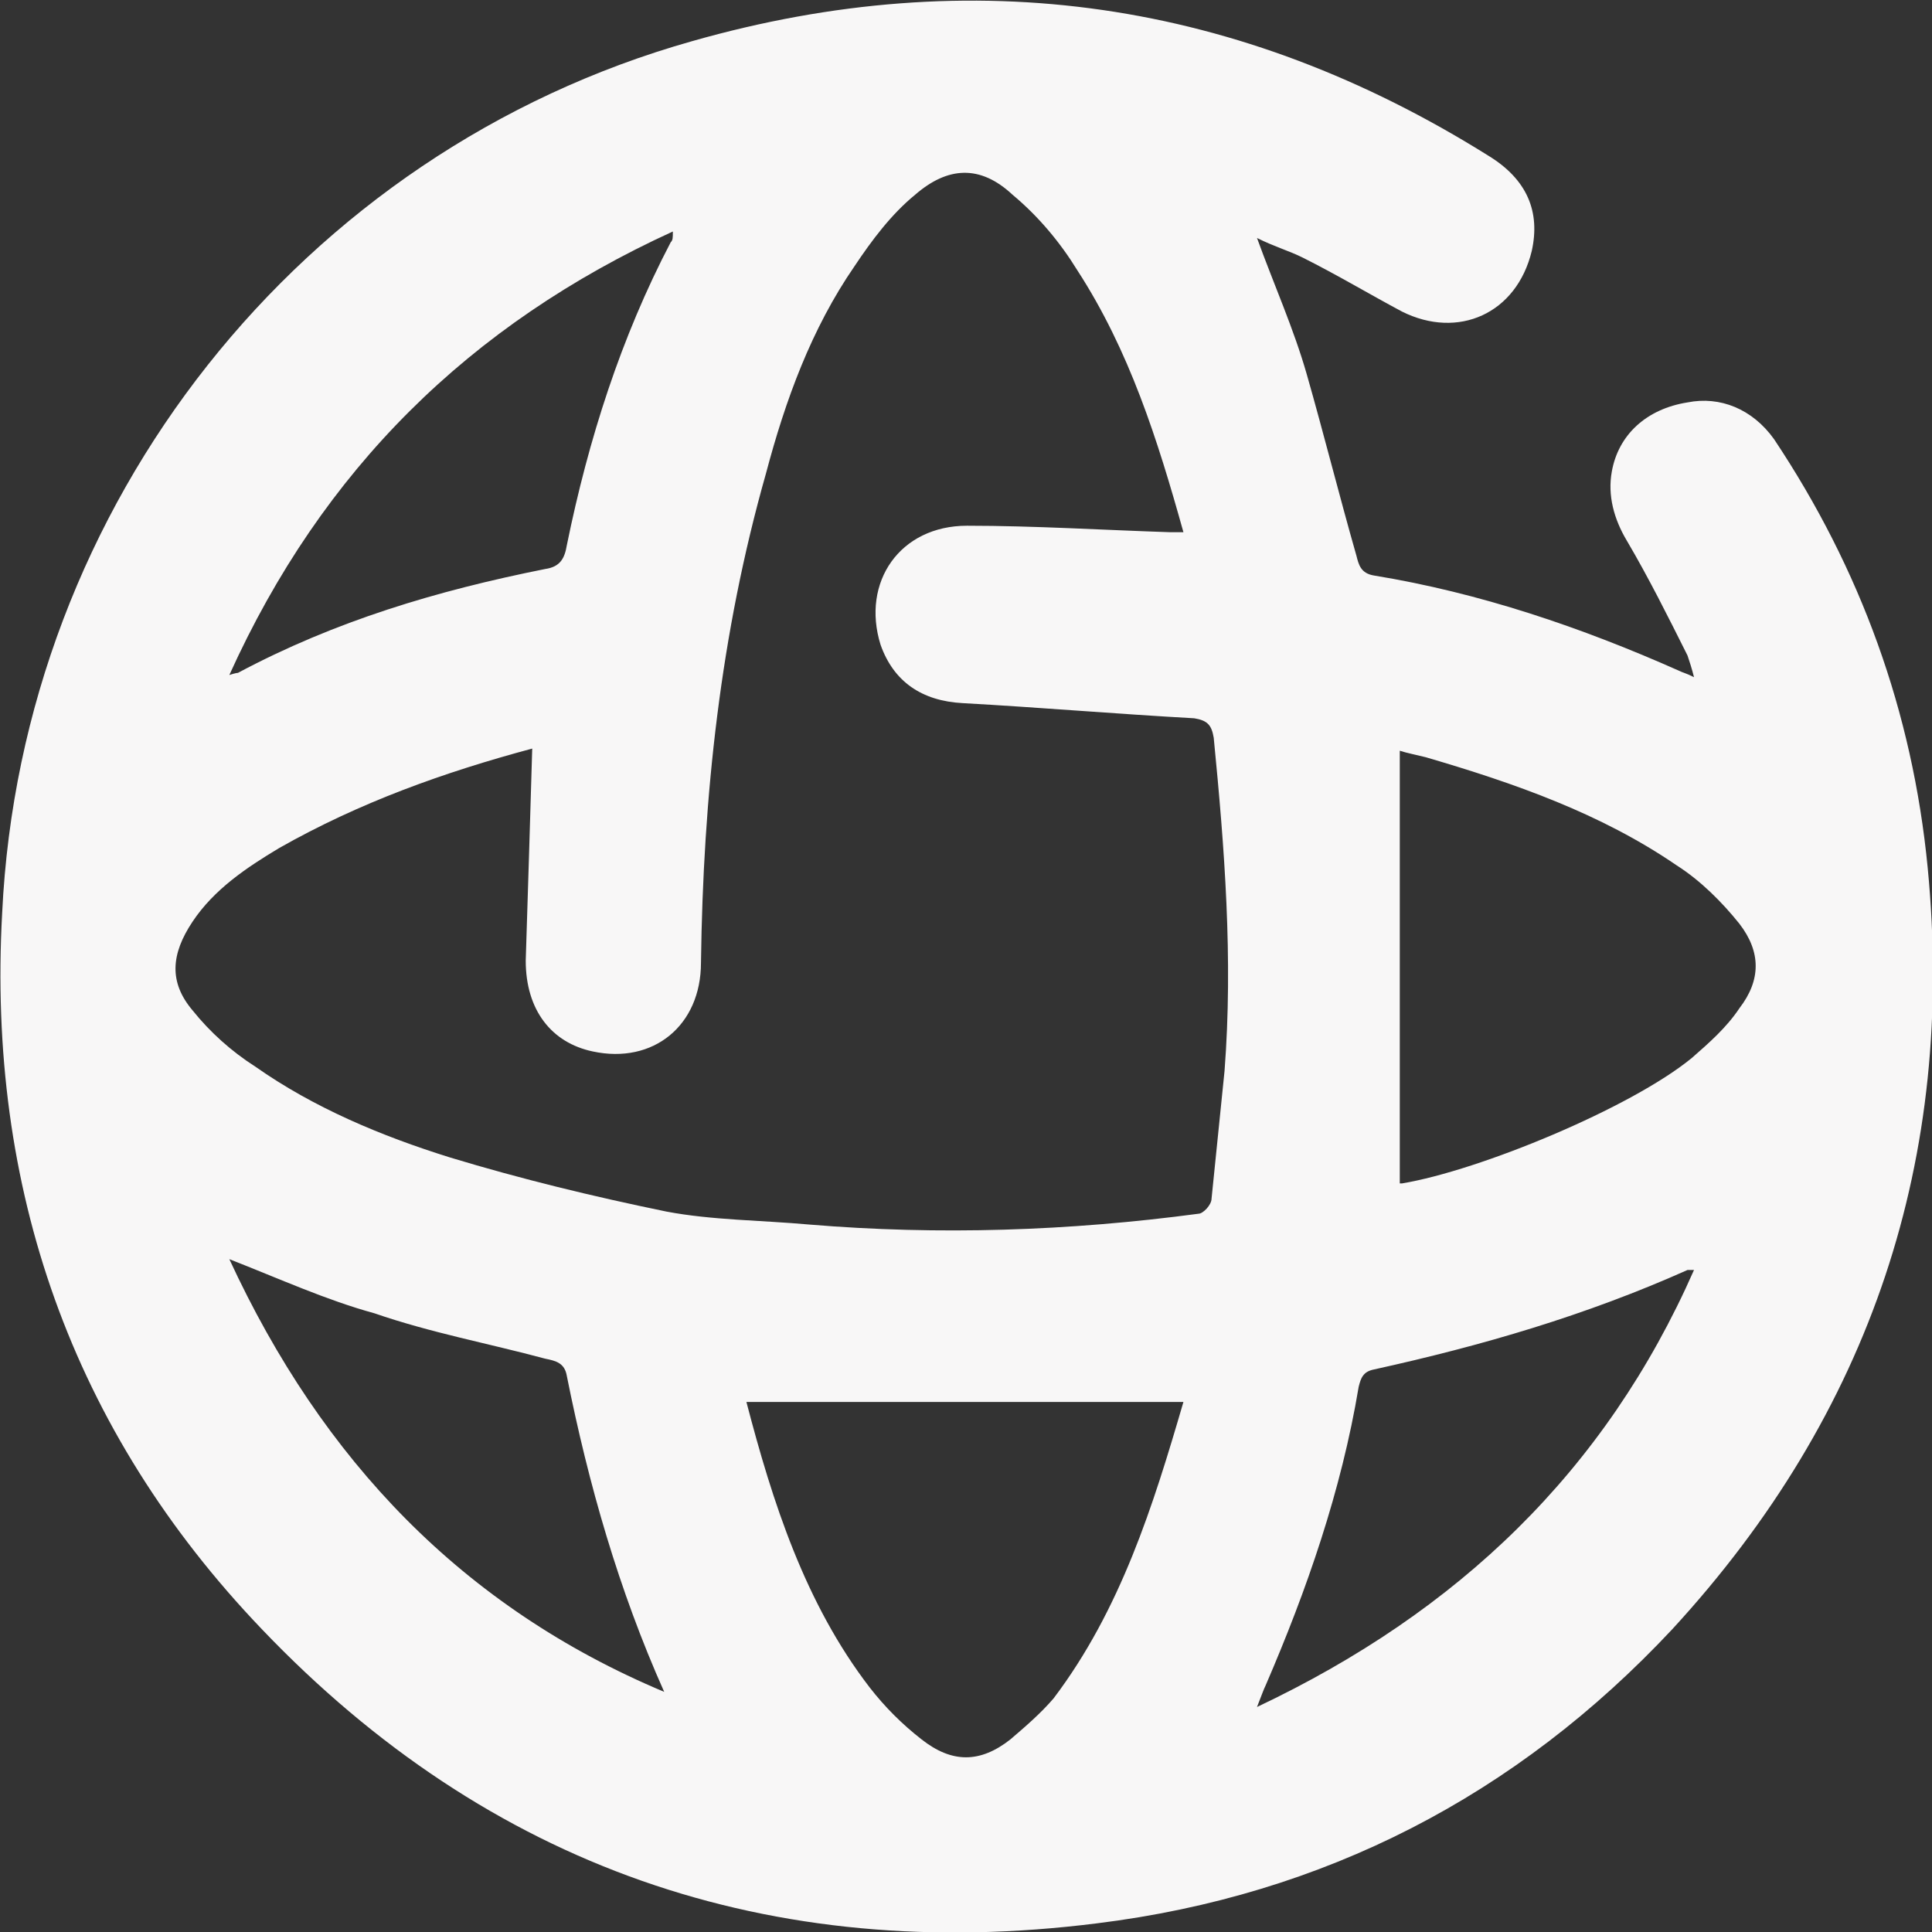 <?xml version="1.0" encoding="utf-8"?>
<!-- Generator: Adobe Illustrator 28.1.0, SVG Export Plug-In . SVG Version: 6.00 Build 0)  -->
<svg version="1.1" id="a" xmlns="http://www.w3.org/2000/svg" xmlns:xlink="http://www.w3.org/1999/xlink" x="0px" y="0px"
	 viewBox="0 0 89.3 89.3" style="enable-background:new 0 0 89.3 89.3;" xml:space="preserve">
<rect x="0" y="0" width="89.3" height="89.3" fill="#333333" stroke="none"/>
<style type="text/css">
	.st0{fill:#F8F7F7;}
</style>
<path class="st0" d="M10.6,31.2c0.3-0.1,0.4-0.1,0.4-0.1c4.5-2.4,9.2-3.8,14.2-4.8c0.7-0.1,0.9-0.5,1-1.1c1-4.9,2.5-9.6,4.8-14
	c0.1-0.1,0.1-0.2,0.1-0.5C21.7,15,14.9,21.7,10.6,31.2 M10.6,58.2c4.3,9.3,10.8,16.1,20.1,20c-2.1-4.7-3.5-9.6-4.5-14.6
	c-0.1-0.6-0.5-0.7-1-0.8c-2.6-0.7-5.3-1.2-7.9-2.1C15.1,60.1,12.9,59.1,10.6,58.2 M78.3,58.7c-0.2,0-0.3,0-0.3,0
	c-4.7,2.1-9.5,3.5-14.5,4.6c-0.5,0.1-0.6,0.4-0.7,0.8c-0.8,4.8-2.4,9.4-4.3,13.8c-0.1,0.2-0.2,0.5-0.4,1
	C67.4,74.5,74.2,68,78.3,58.7 M64.8,54.7c3.6-0.6,10.6-3.5,13.4-5.8c0.8-0.7,1.6-1.4,2.2-2.3c1-1.3,1-2.6,0-3.9
	c-0.8-1-1.8-2-2.9-2.7C74,37.6,70,36.2,65.9,35c-0.4-0.1-0.9-0.2-1.2-0.3V54.7L64.8,54.7z M54.7,64.8H34.5c1.2,4.6,2.7,9.3,5.7,13.2
	c0.7,0.9,1.5,1.7,2.4,2.4c1.4,1.1,2.7,1.1,4.1,0c0.7-0.6,1.4-1.2,2-1.9C51.8,74.4,53.3,69.6,54.7,64.8 M24.6,34.6
	c-4.1,1.1-8,2.5-11.7,4.6c-1.5,0.9-3,1.9-4,3.4c-1,1.5-1.1,2.8,0,4.1c0.8,1,1.8,1.9,2.9,2.6c2.7,1.9,5.8,3.2,9,4.2
	c3.3,1,6.6,1.8,10,2.5c2.1,0.4,4.4,0.4,6.6,0.6c6,0.5,12,0.3,18-0.5c0.2,0,0.6-0.4,0.6-0.7c0.2-2,0.4-3.9,0.6-5.9
	c0.4-5.2,0-10.3-0.5-15.4c-0.1-0.6-0.3-0.8-0.9-0.9c-3.6-0.2-7.1-0.5-10.7-0.7c-1.9-0.1-3.2-1-3.8-2.7c-0.9-2.9,0.9-5.5,4-5.5
	c3.1,0,6.3,0.2,9.4,0.3c0.2,0,0.4,0,0.6,0c-1.2-4.3-2.5-8.4-4.9-12.1c-0.8-1.3-1.8-2.5-3-3.5c-1.5-1.4-3-1.3-4.5,0
	c-1.1,0.9-2,2.1-2.8,3.3c-2,2.9-3.2,6.2-4.1,9.6c-2.1,7.4-2.9,14.9-3,22.6c0,2.9-2.2,4.7-5,4.1c-1.9-0.4-3.1-1.9-3.1-4.2
	C24.4,41.3,24.5,38,24.6,34.6 M58.1,11c0.8,2.2,1.7,4.2,2.3,6.3c0.8,2.8,1.5,5.6,2.3,8.4c0.1,0.4,0.2,0.8,0.8,0.9
	c4.9,0.8,9.6,2.4,14.1,4.4c0.2,0.1,0.3,0.1,0.7,0.3c-0.1-0.4-0.2-0.7-0.3-1c-0.9-1.8-1.8-3.6-2.8-5.3c-0.6-1-0.9-2.1-0.7-3.2
	c0.3-1.7,1.6-2.9,3.5-3.2c1.5-0.3,3,0.3,4,1.7c4,6,6.4,12.6,7.1,19.8c1.3,13.4-2.6,25.2-11.8,35.2C70.1,83,61.2,87.6,50.7,88.9
	c-15.1,1.9-28.1-2.6-38.6-13.6C3.3,66.1-0.6,54.9,0.1,42.2C1,23.3,13.9,7,32,1.9C45-1.8,57.3,0,68.8,7.2c1.8,1.1,2.4,2.6,2,4.4
	c-0.7,2.9-3.4,4.1-6,2.8c-1.5-0.8-3-1.7-4.6-2.5C59.6,11.6,58.9,11.4,58.1,11"/>
</svg>
